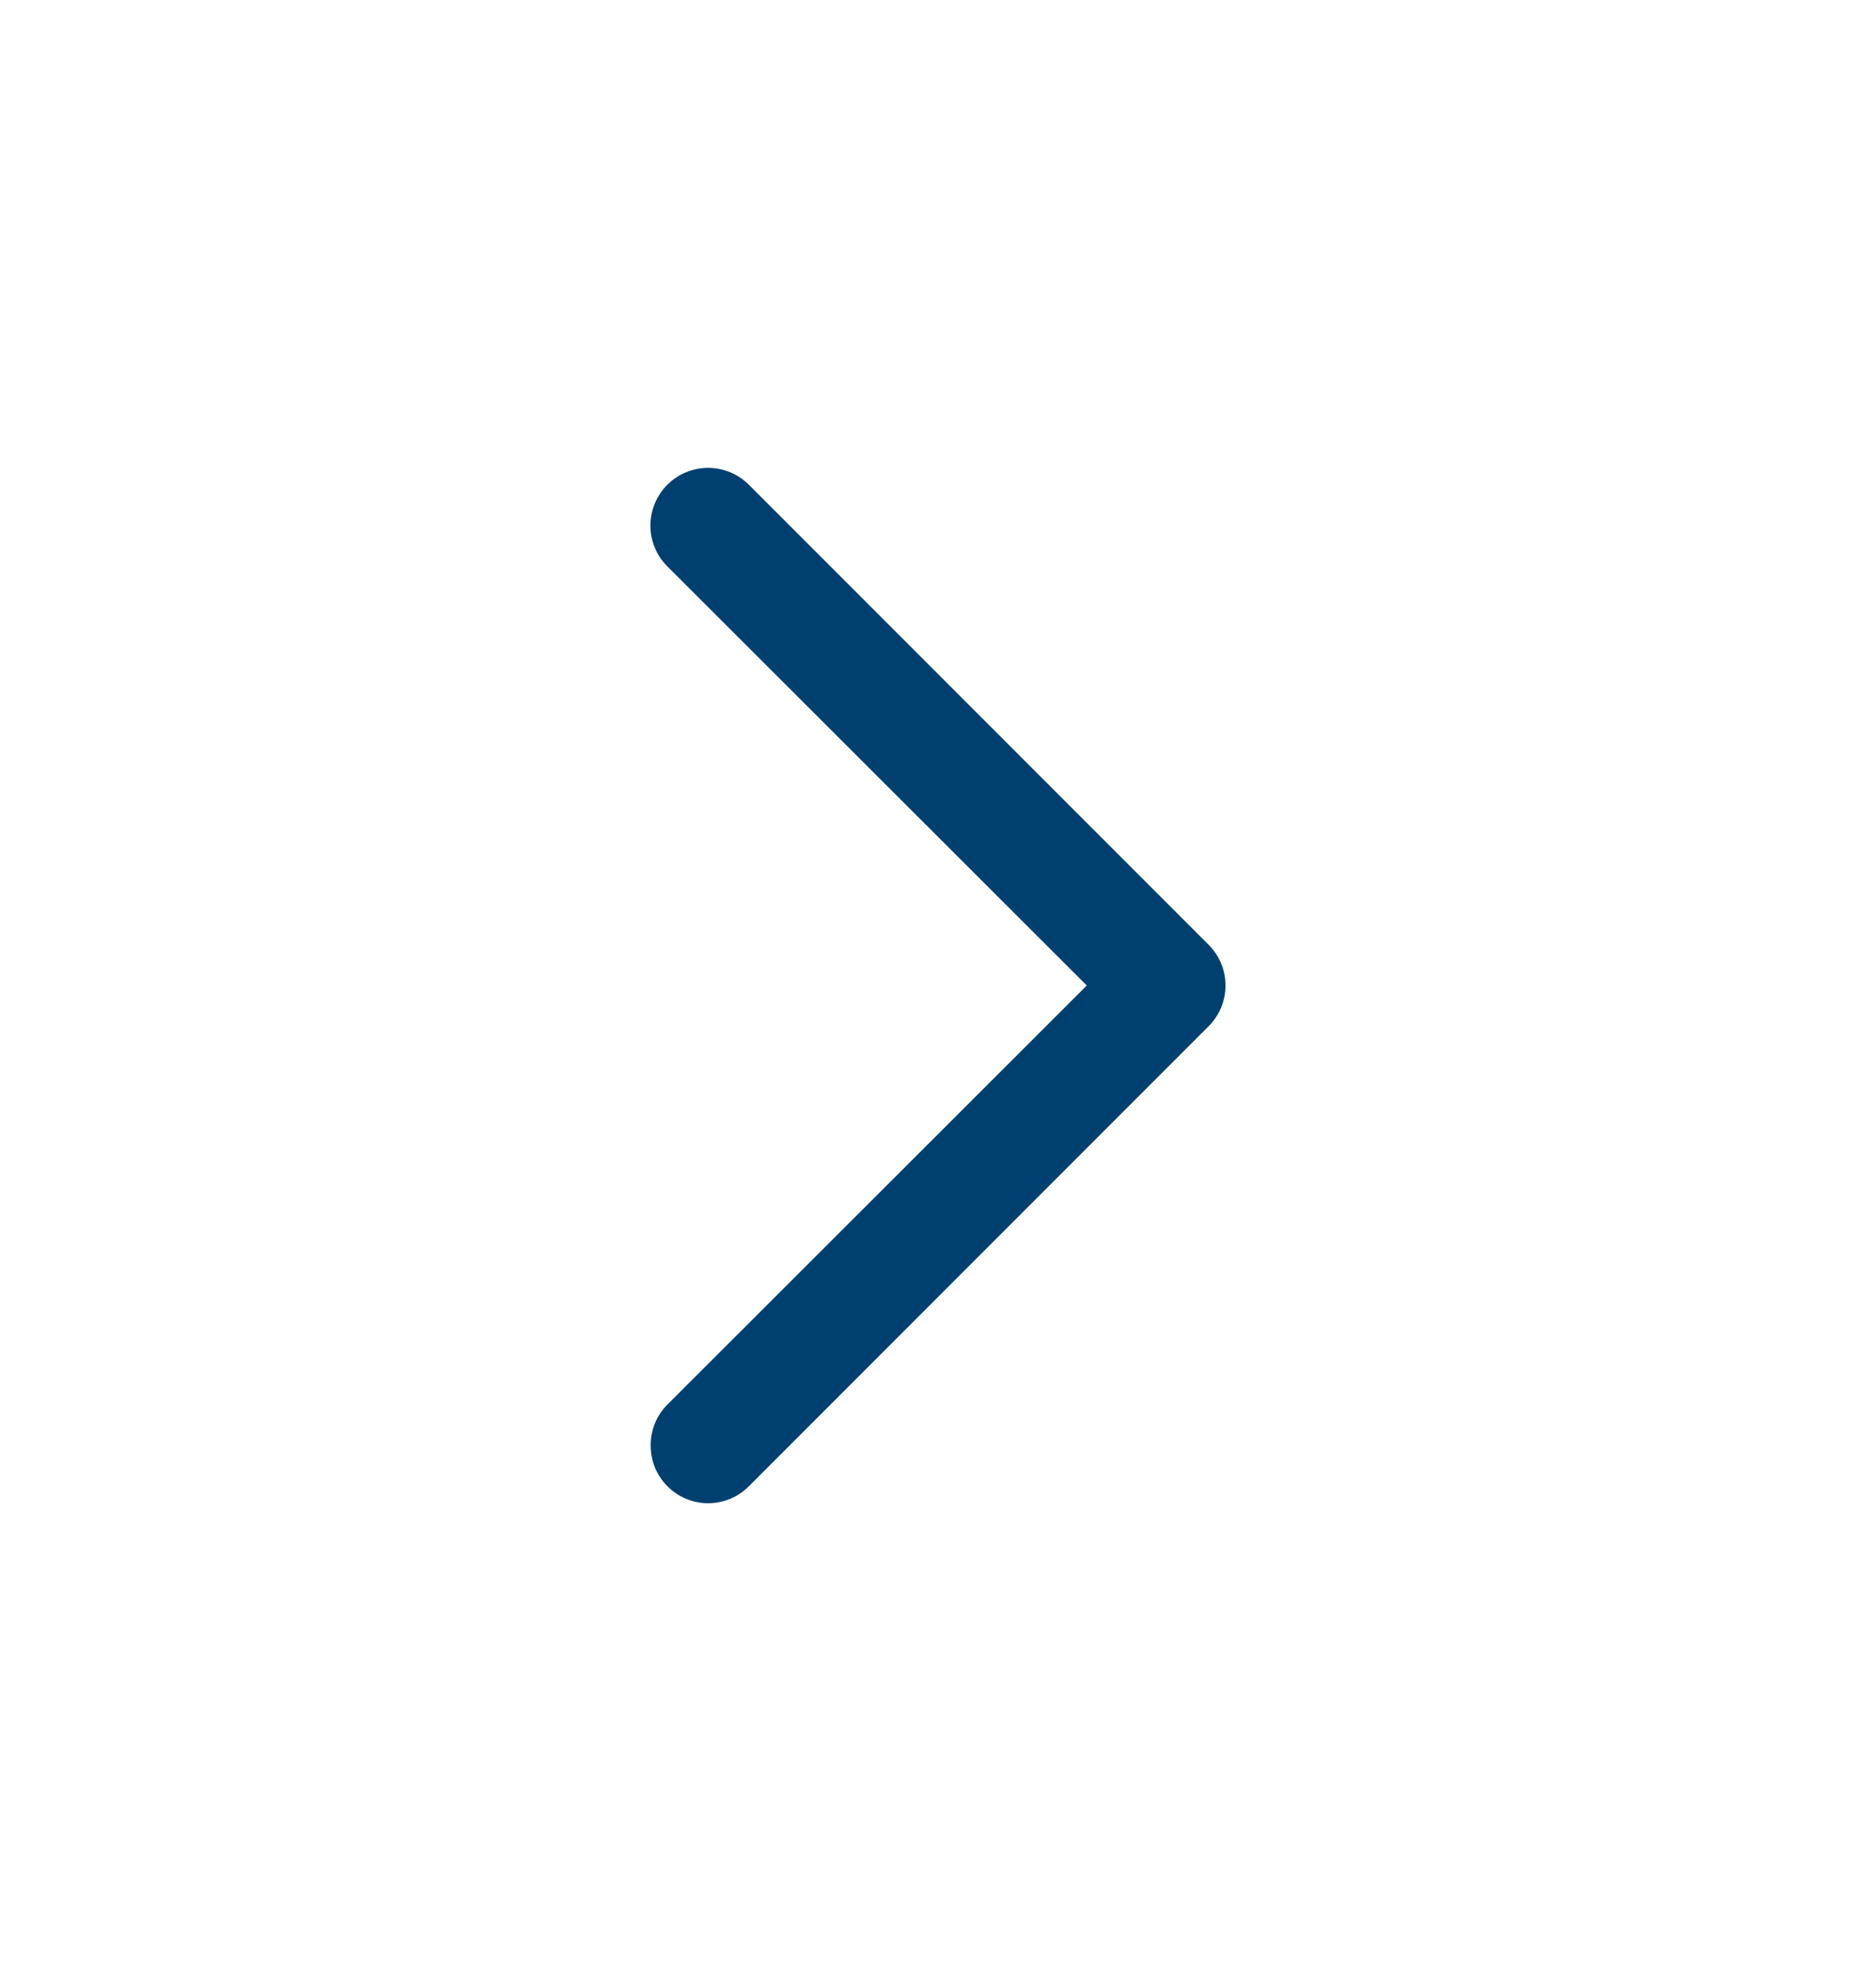 <?xml version="1.0" encoding="UTF-8" standalone="no"?>
<svg
   width="20"
   height="21"
   viewBox="0 0 20 21"
   fill="none"
   version="1.1"
   id="svg4"
   sodipodi:docname="arrow-right-2023-09-20.svg"
   inkscape:version="1.1.1 (3bf5ae0d25, 2021-09-20)"
   xmlns:inkscape="http://www.inkscape.org/namespaces/inkscape"
   xmlns:sodipodi="http://sodipodi.sourceforge.net/DTD/sodipodi-0.dtd"
   xmlns="http://www.w3.org/2000/svg"
   xmlns:svg="http://www.w3.org/2000/svg">
  <defs
     id="defs8" />
  <sodipodi:namedview
     id="namedview6"
     pagecolor="#ffffff"
     bordercolor="#666666"
     borderopacity="1.0"
     inkscape:pageshadow="2"
     inkscape:pageopacity="0.0"
     inkscape:pagecheckerboard="0"
     showgrid="false"
     inkscape:zoom="16.524014"
     inkscape:cx="3.358748"
     inkscape:cy="6.5056831"
     inkscape:window-width="1920"
     inkscape:window-height="991"
     inkscape:window-x="-9"
     inkscape:window-y="-9"
     inkscape:window-maximized="1"
     inkscape:current-layer="svg4" />
  <g
     id="Layer 2"
     transform="translate(6.887,4)">
    <path
       id="Vector"
       d="M 0.05,11.4 C 0.05,11.319 0.065,11.239 0.095,11.165 0.126,11.09 0.171,11.022 0.228,10.965 L 4.699,6.5 0.228,2.035 C 0.112,1.92 0.047,1.763 0.047,1.6 c 0,-0.163 0.065,-0.32 0.18,-0.435 0.115,-0.115 0.272,-0.18 0.435,-0.18 0.163,0 0.32,0.065 0.435,0.18 l 4.9,4.9 c 0.057,0.057 0.103,0.125 0.134,0.199 0.031,0.075 0.047,0.155 0.047,0.236 0,0.081 -0.016,0.161 -0.047,0.236 C 6.1,6.81 6.055,6.878 5.997,6.935 l -4.9,4.9 C 1.04,11.892 0.973,11.938 0.898,11.969 0.823,12 0.743,12.016 0.662,12.016 0.582,12.016 0.502,12 0.427,11.969 0.352,11.938 0.285,11.892 0.228,11.835 0.171,11.778 0.126,11.71 0.095,11.635 0.065,11.56 0.05,11.481 0.05,11.4 Z"
       fill="#004070" />
  </g>
</svg>
